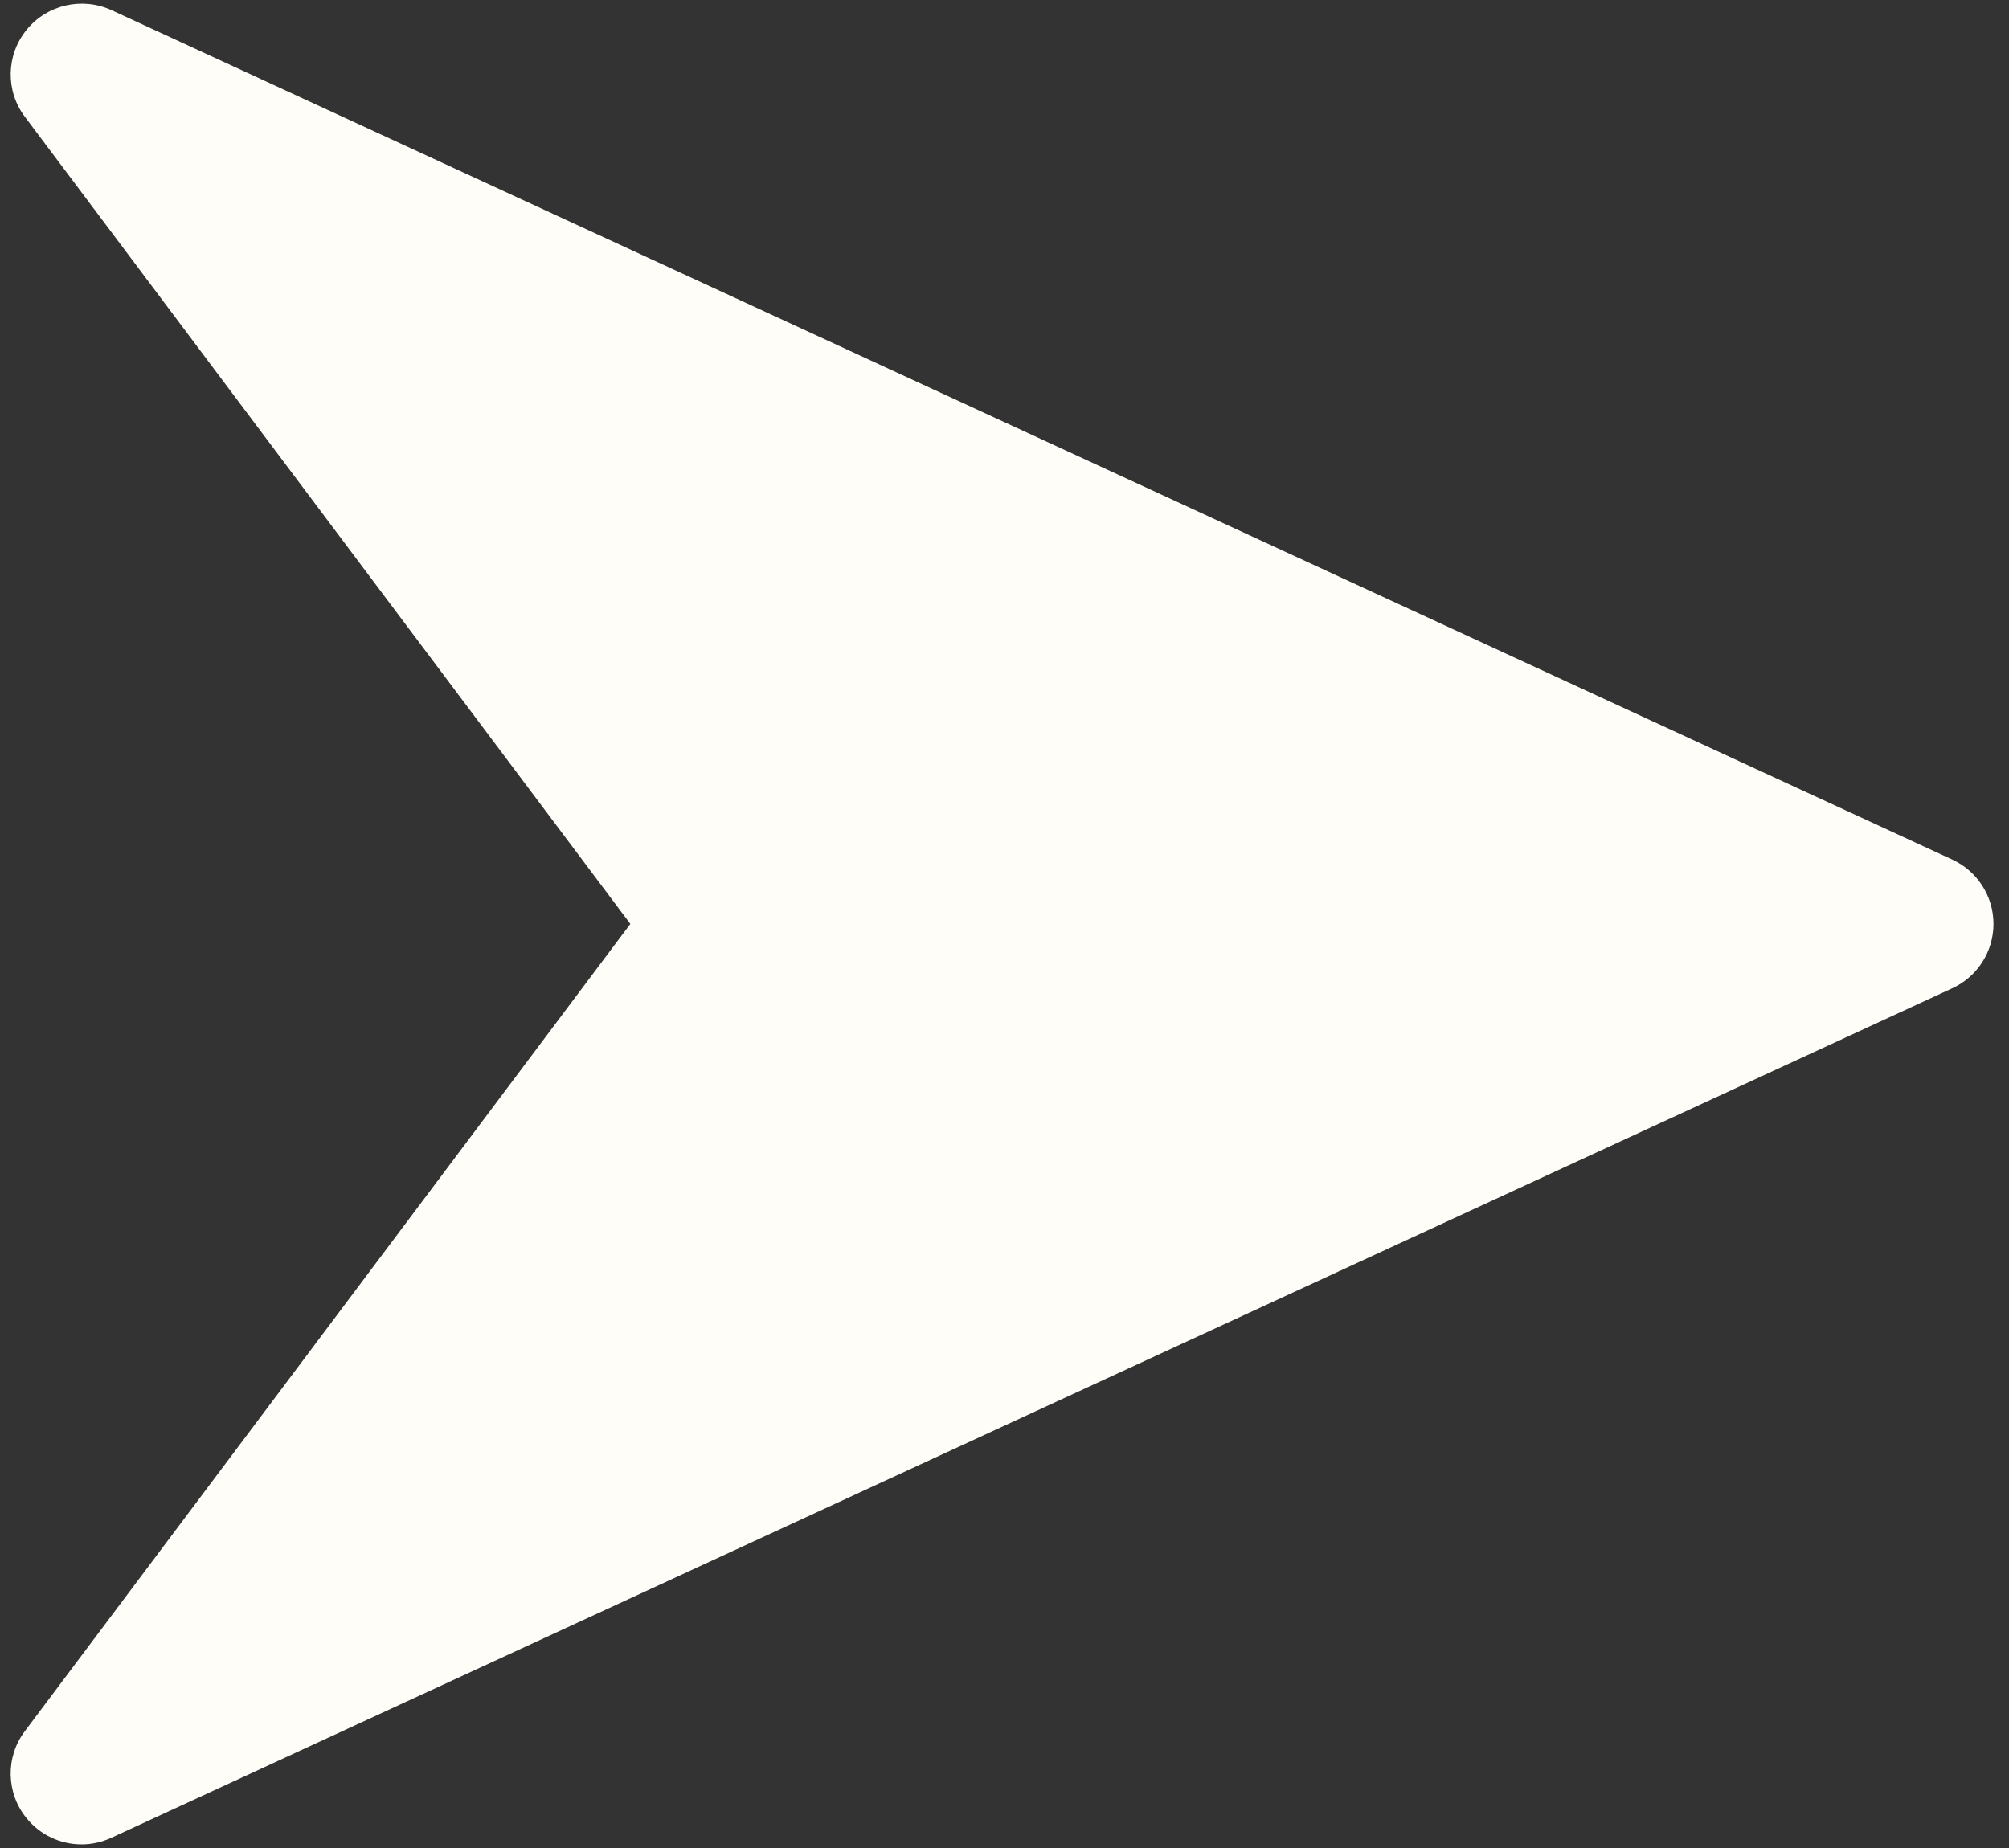 <svg width="25" height="23" viewBox="0 0 25 23" fill="none" xmlns="http://www.w3.org/2000/svg">
<rect x="0" y="0" width="25" height="23" fill="#333333" stroke="none"/>
<path d="M24.296 10.699L1.385 0.125C1.02 -0.041 0.585 0.058 0.331 0.371C0.075 0.685 0.066 1.131 0.31 1.454L7.844 11.499L0.31 21.545C0.066 21.868 0.075 22.315 0.329 22.627C0.5 22.84 0.755 22.955 1.015 22.955C1.14 22.955 1.265 22.928 1.383 22.874L24.294 12.3C24.608 12.155 24.807 11.843 24.807 11.499C24.807 11.156 24.608 10.844 24.296 10.699Z" fill="#FFFDF8"/>
</svg>
